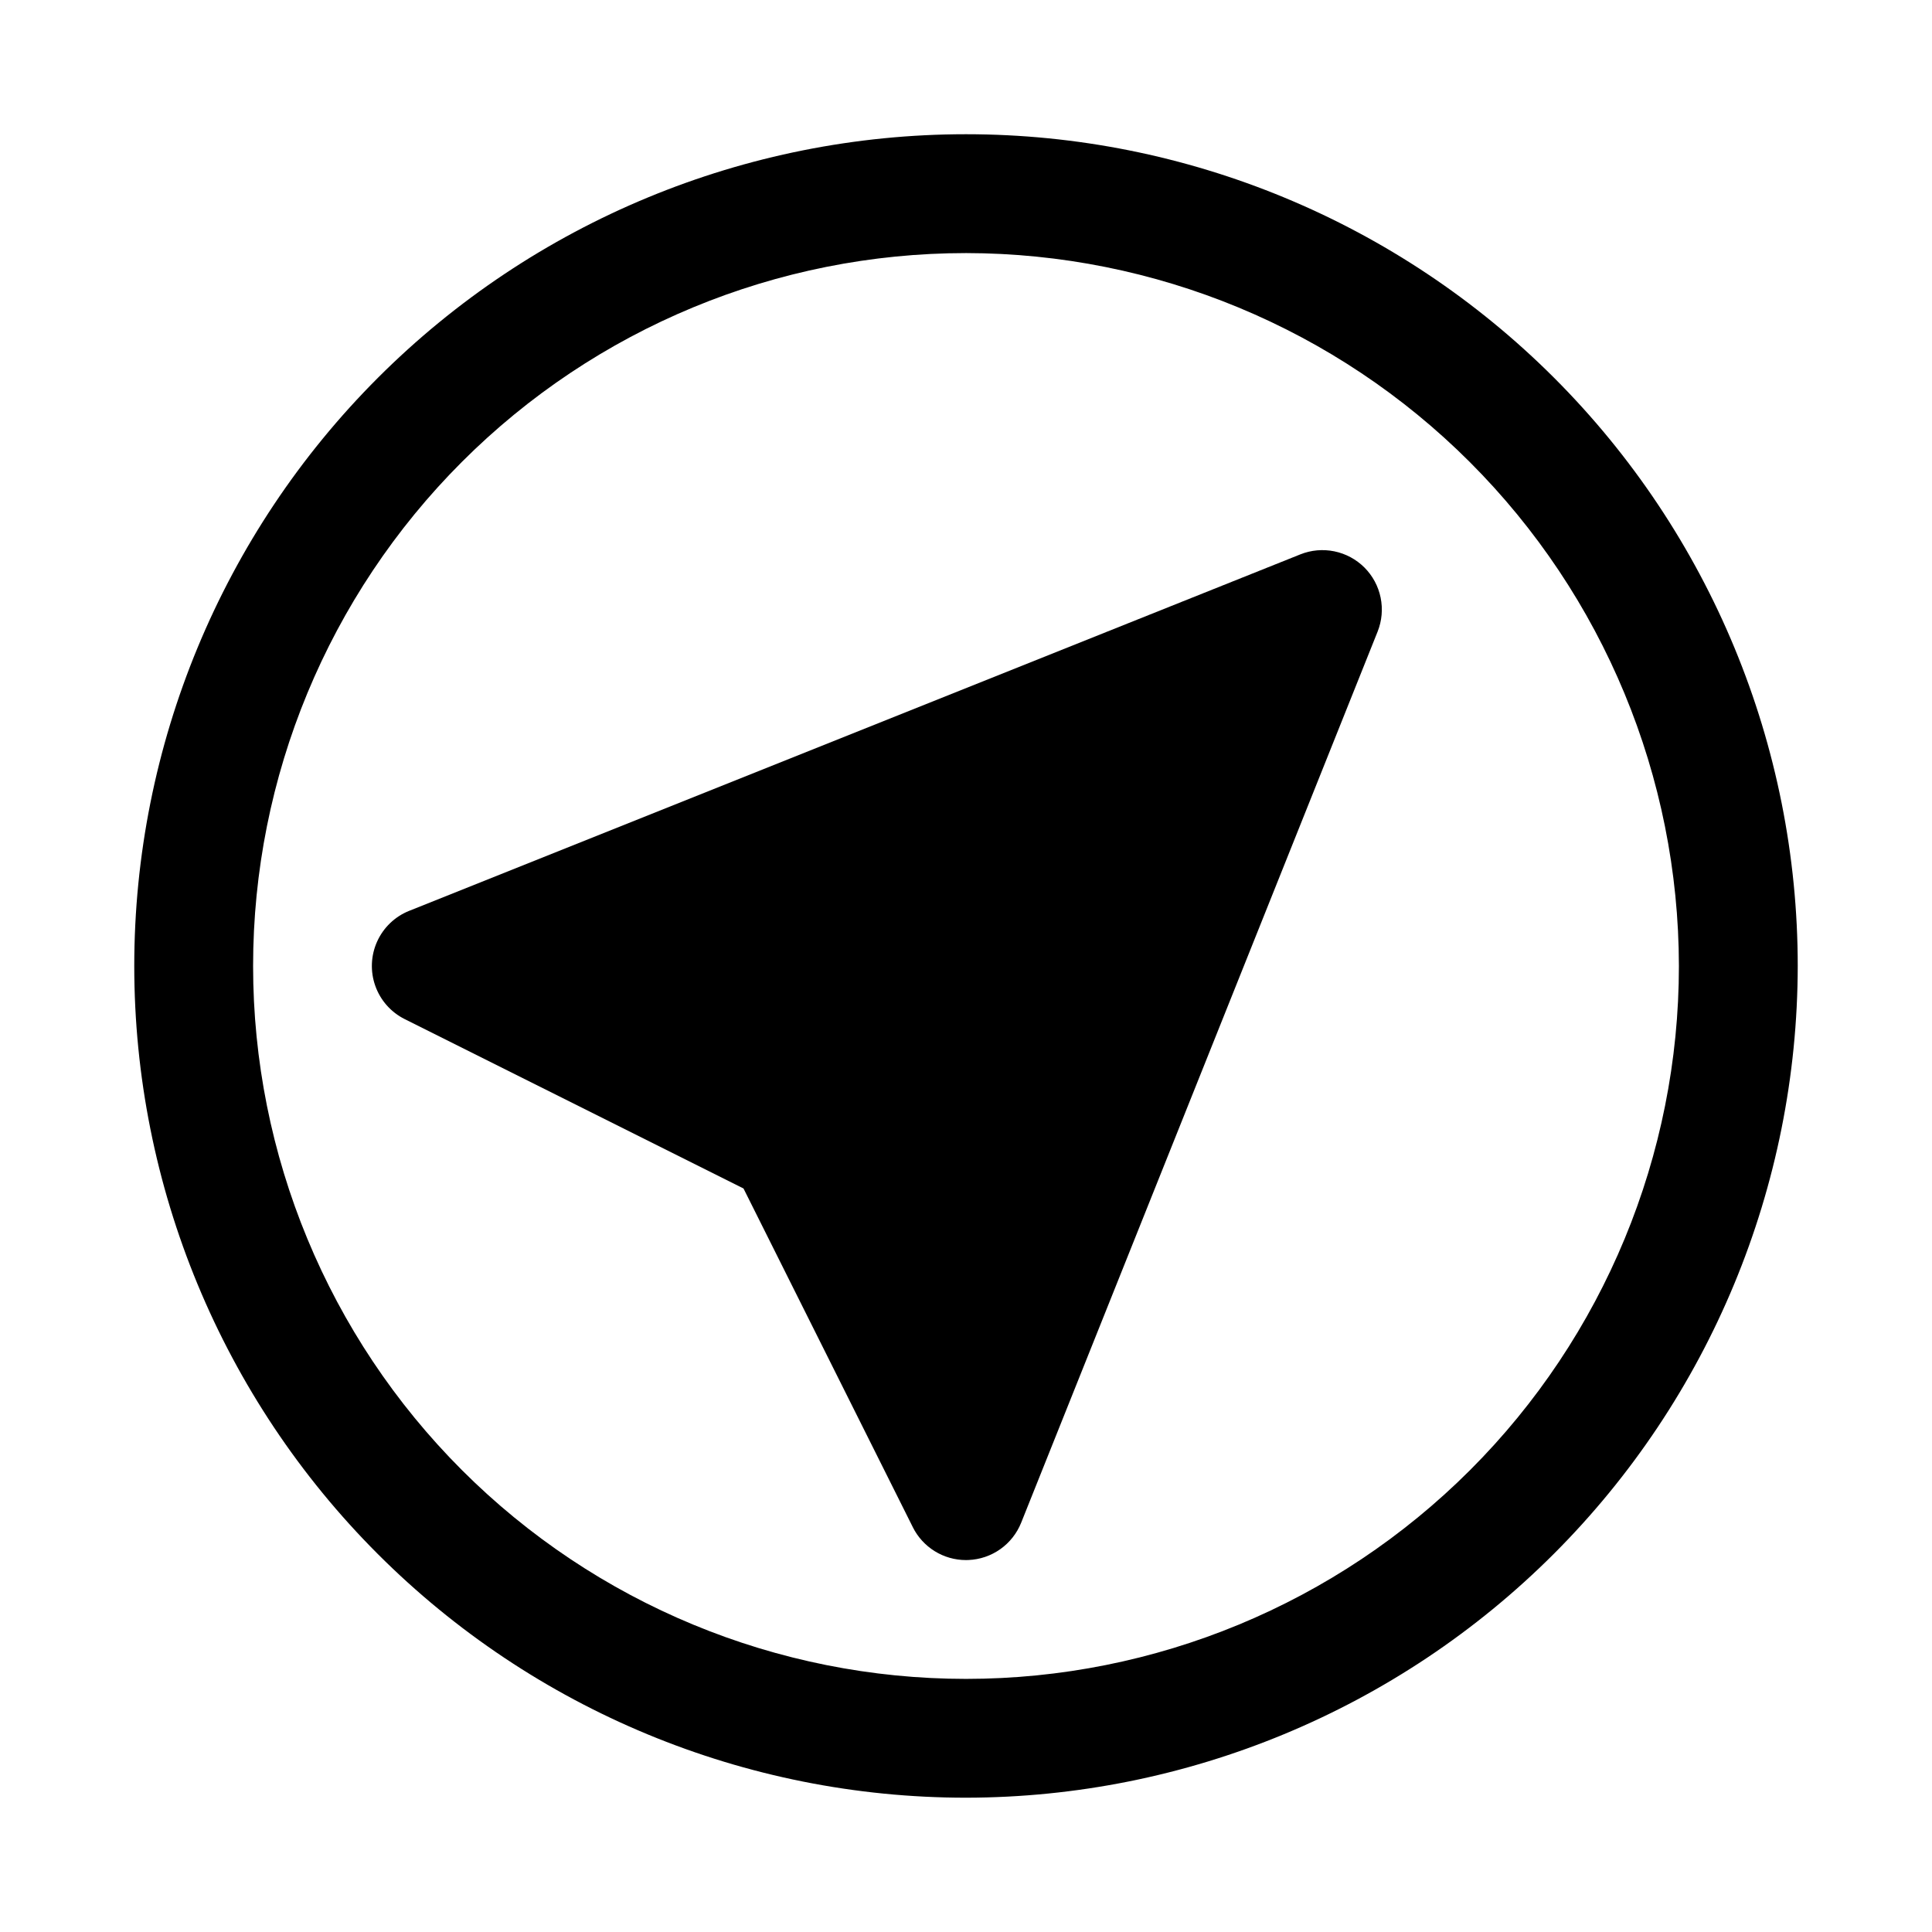 <?xml version="1.0" encoding="UTF-8"?>
<!-- Uploaded to: SVG Repo, www.svgrepo.com, Generator: SVG Repo Mixer Tools -->
<svg fill="#000000" width="800px" height="800px" version="1.1" viewBox="144 144 512 512" xmlns="http://www.w3.org/2000/svg">
 <g>
  <path d="m400 620.41c-58.461 0-114.52-23.223-155.86-64.559-41.336-41.336-64.559-97.398-64.559-155.86 0-58.461 23.223-114.52 64.559-155.86s97.398-64.559 155.86-64.559c58.457 0 114.52 23.223 155.86 64.559 41.336 41.336 64.559 97.398 64.559 155.86-0.066 58.438-23.309 114.46-64.629 155.79-41.324 41.32-97.348 64.562-155.79 64.629zm0-409.34c-50.109 0-98.164 19.906-133.59 55.336s-55.336 83.484-55.336 133.59c0 50.105 19.906 98.16 55.336 133.59 35.43 35.434 83.484 55.336 133.59 55.336 50.105 0 98.16-19.902 133.59-55.336 35.434-35.43 55.336-83.484 55.336-133.59-0.055-50.09-19.98-98.113-55.398-133.53-35.418-35.418-83.438-55.34-133.53-55.398z"/>
  <path d="m505.59 294.4c-2.18-2.176-4.949-3.668-7.969-4.289-3.016-0.621-6.152-0.344-9.012 0.801l-236.16 94.465c-3.781 1.508-6.828 4.426-8.504 8.133-1.676 3.711-1.852 7.922-0.488 11.758 1.363 3.836 4.156 6.992 7.801 8.812l89.777 44.879 44.879 89.777h-0.004c1.309 2.613 3.32 4.812 5.809 6.352 2.484 1.535 5.352 2.348 8.277 2.348l0.652-0.016c3.031-0.125 5.965-1.121 8.441-2.875 2.481-1.754 4.398-4.184 5.527-7l94.465-236.16v-0.004c1.141-2.859 1.418-5.992 0.797-9.012-0.617-3.019-2.109-5.789-4.289-7.969z"/>
 </g>
</svg>